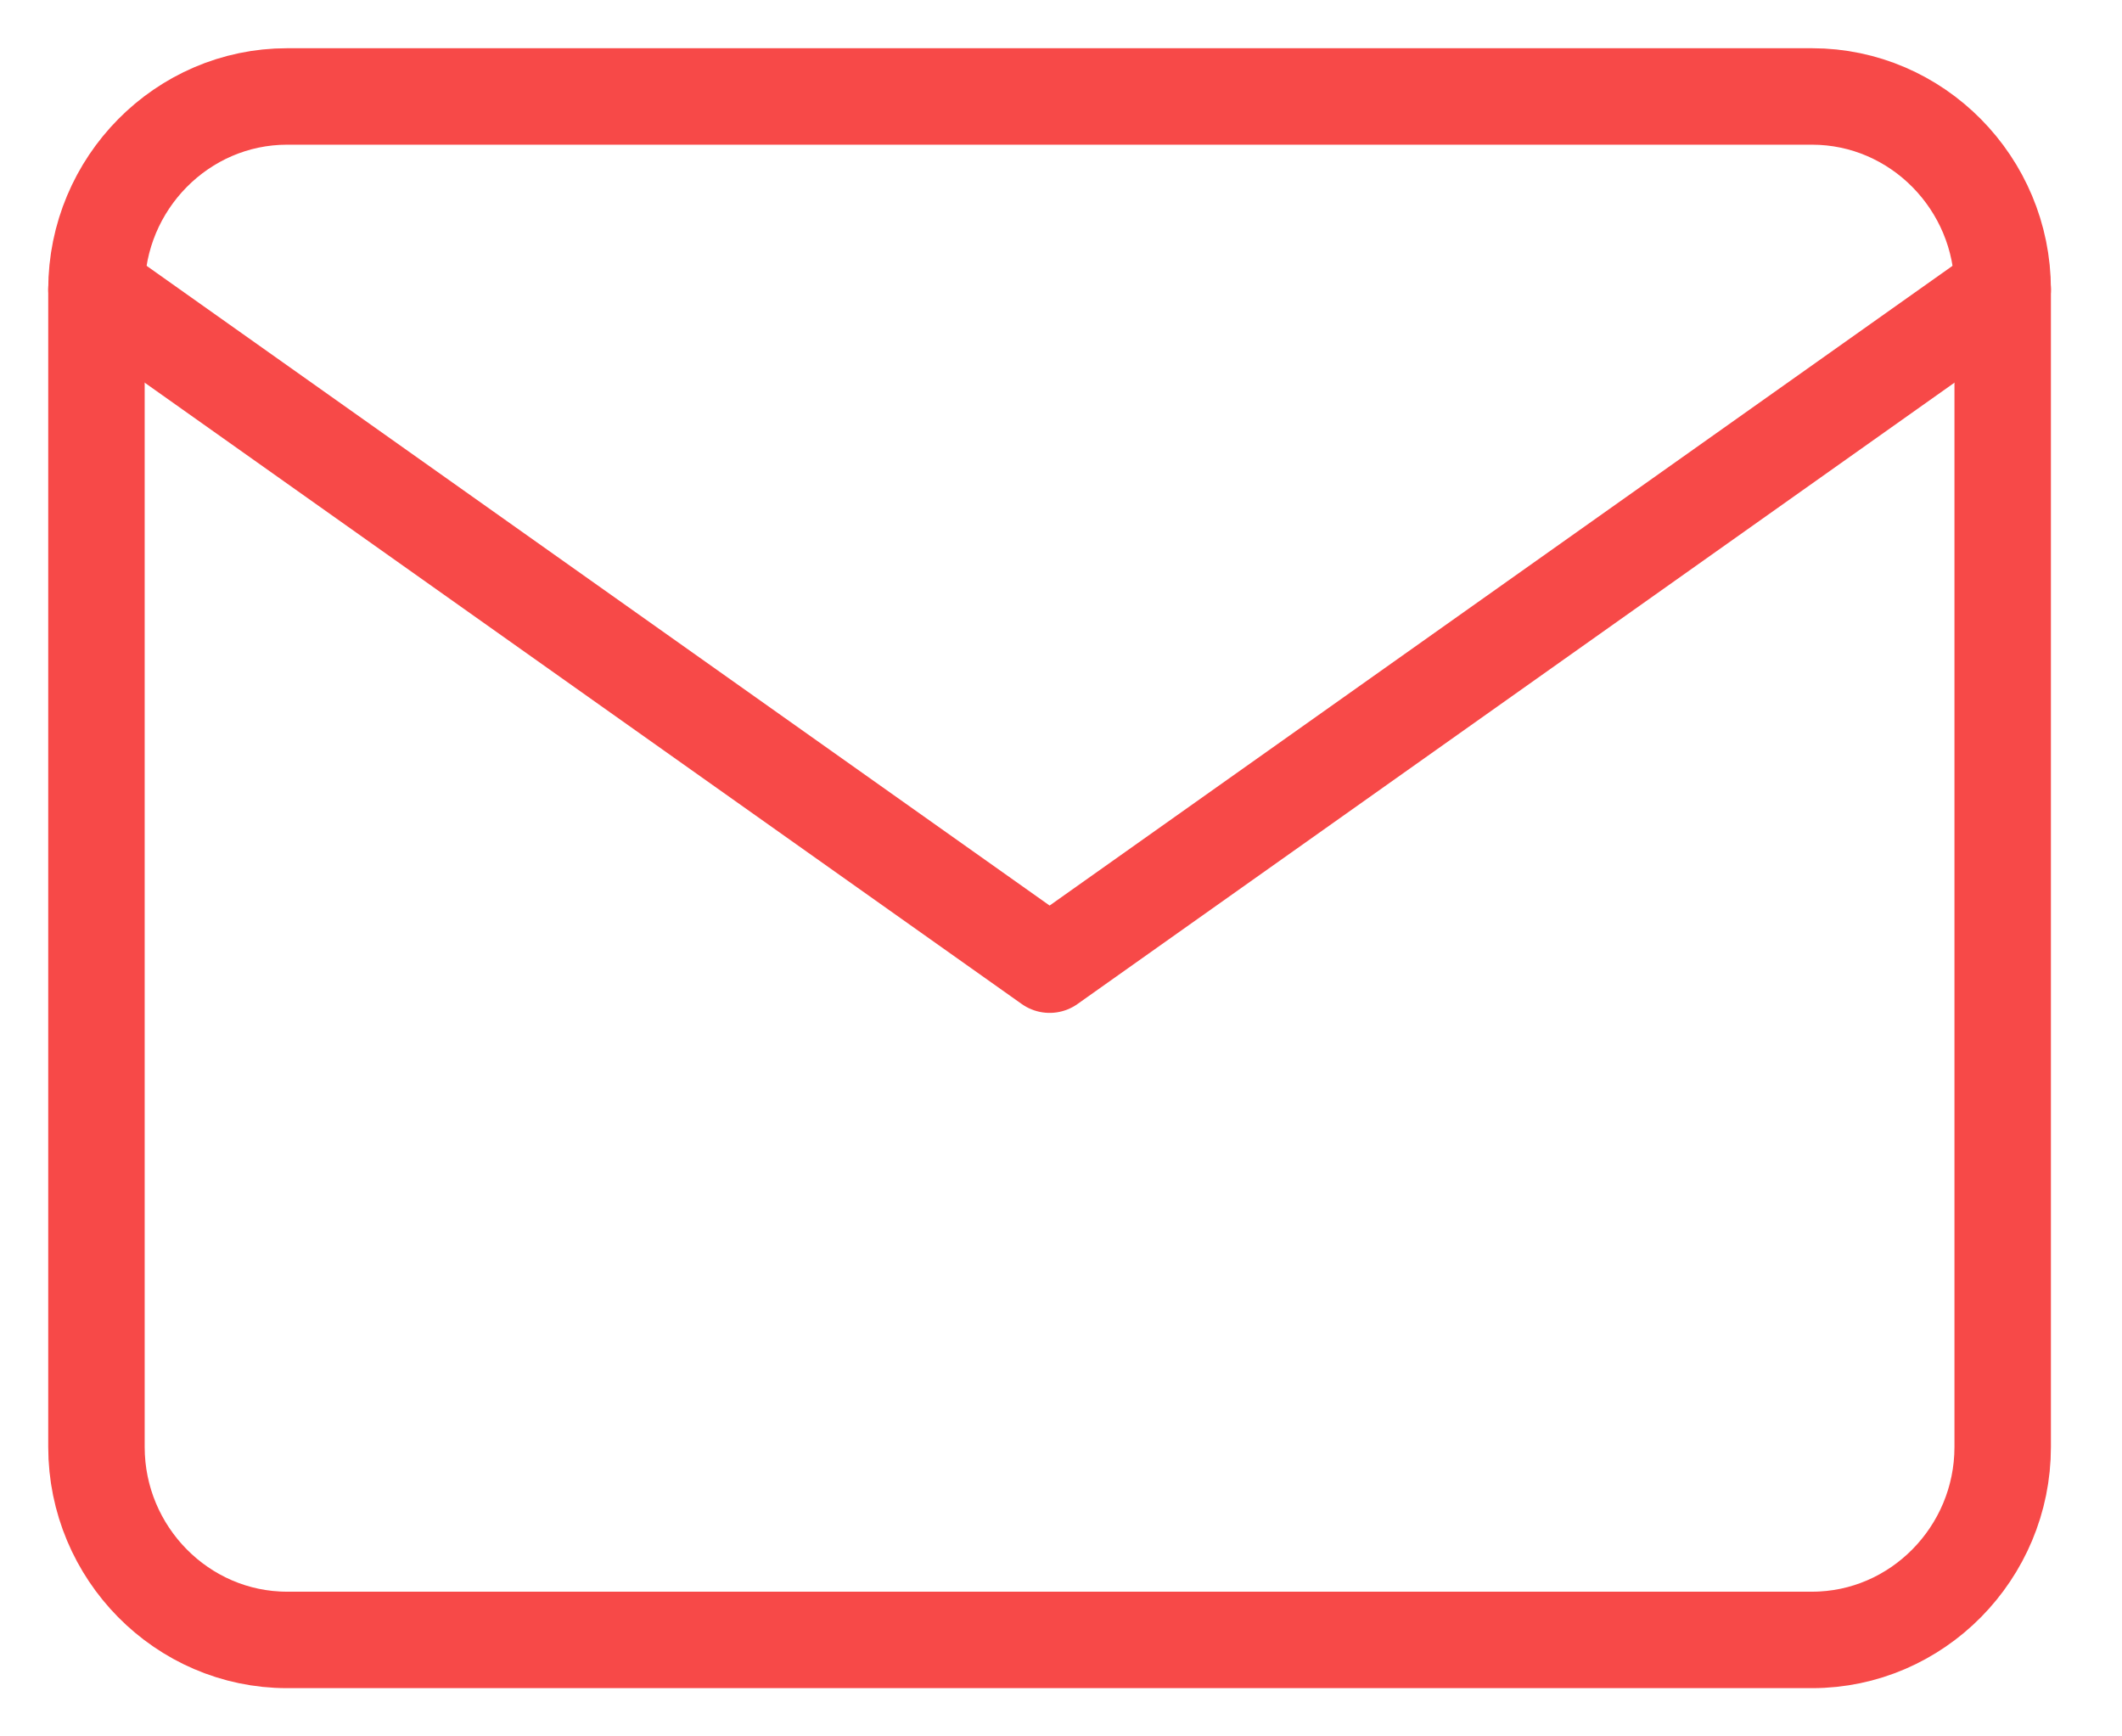 <?xml version="1.0" encoding="UTF-8"?>
<svg xmlns="http://www.w3.org/2000/svg" width="22" height="18" viewBox="0 0 22 18" fill="none">
  <path d="M2.976 1H18.787C19.874 1 20.763 1.9 20.763 3V15C20.763 16.1 19.874 17 18.787 17H2.976C1.889 17 1 16.1 1 15V3C1 1.9 1.889 1 2.976 1Z" stroke="#F74948" stroke-linecap="round" stroke-linejoin="round"></path>
  <path d="M20.763 3L10.882 10L1 3" stroke="#F74948" stroke-linecap="round" stroke-linejoin="round"></path>
</svg>
